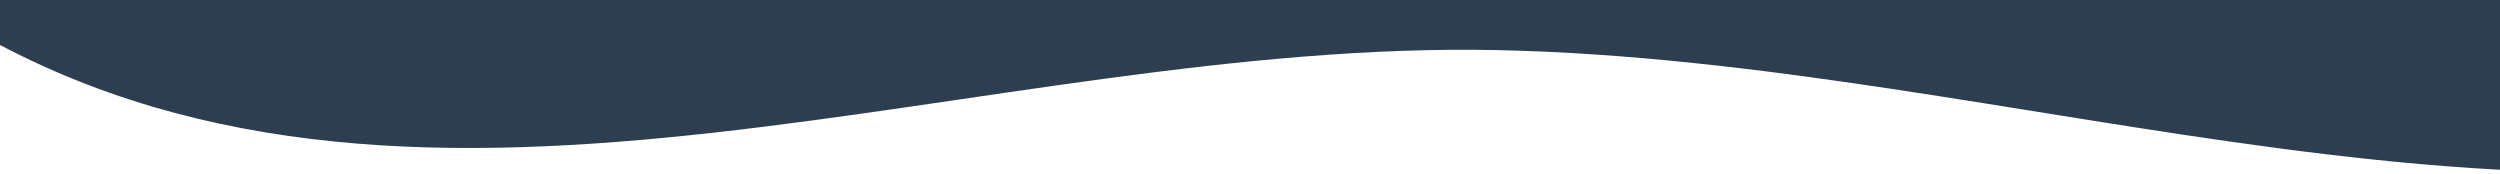 <svg width="1440" height="100" viewBox="0 0 1440 100" fill="none" xmlns="http://www.w3.org/2000/svg">
<path fill-rule="evenodd" clip-rule="evenodd" d="M-11.459 19.682C-270.092 -125.74 -385.981 -439.627 -474.399 -722.981C-552.9 -974.554 -457.932 -1238.11 -485.731 -1500.22C-518.169 -1806.08 -812.947 -2130.05 -651.398 -2391.89C-488.77 -2655.48 -55.51 -2517.72 224.105 -2650.72C476.954 -2771 618.009 -3143.08 897.522 -3128.67C1180 -3114.11 1288.6 -2733.07 1528.6 -2583.49C1760.77 -2438.79 2087.58 -2473.17 2272.63 -2271.65C2467.5 -2059.46 2524.83 -1756.04 2551.98 -1469.08C2581.06 -1161.85 2577.82 -839.699 2433.97 -566.561C2287.46 -288.351 2042.04 -54.072 1748.11 57.318C1467.13 163.8 1163.09 35.294 862.779 28.871C566.369 22.531 246.915 164.957 -11.459 19.682Z" fill="#2C3E50"/>
</svg>
